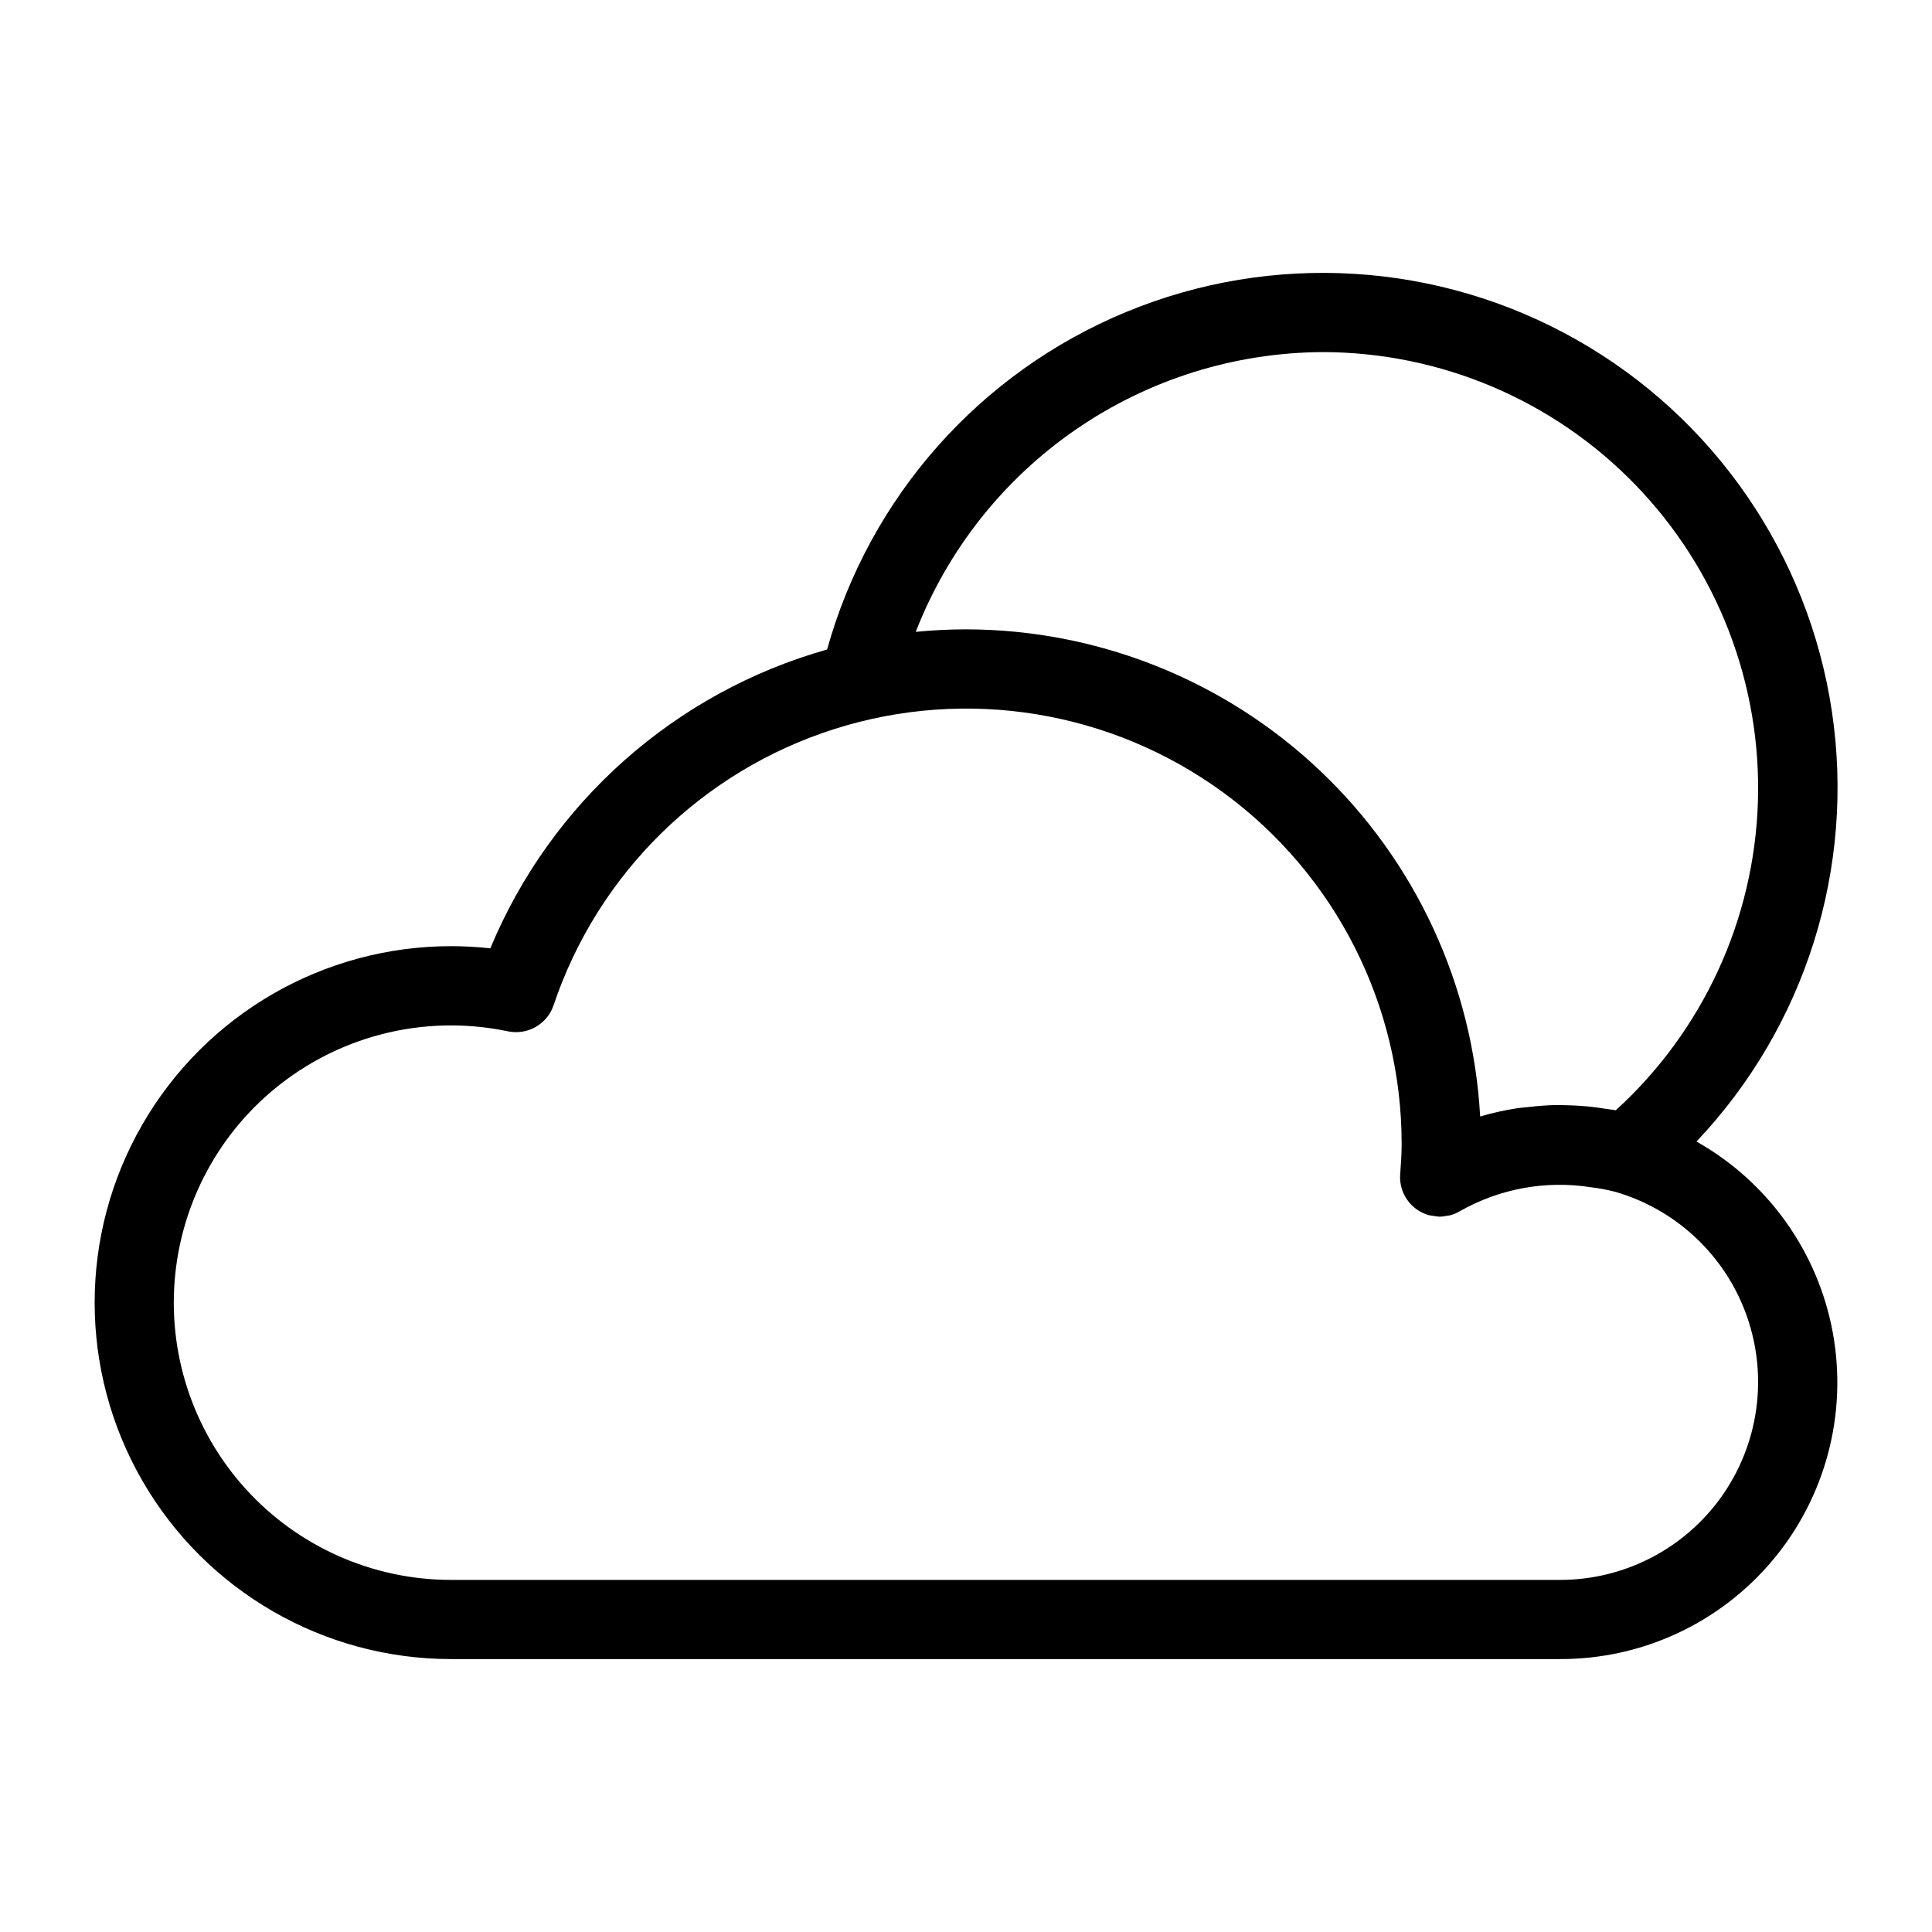 <?xml version="1.0" encoding="UTF-8"?>
<!-- Uploaded to: ICON Repo, www.svgrepo.com, Generator: ICON Repo Mixer Tools -->
<svg fill="#000000" width="800px" height="800px" version="1.1" viewBox="144 144 512 512" xmlns="http://www.w3.org/2000/svg">
 <path d="m593.58 446.52c28.863-30.457 42.102-72.508 35.887-114.01s-31.188-77.832-67.707-98.5c-36.52-20.672-80.52-23.379-119.3-7.34-38.781 16.035-68.016 49.031-79.27 89.457-40.293 11.367-73.172 40.539-89.25 79.191-3.449-0.379-6.918-0.57-10.391-0.574-33.75 0-64.934 18.004-81.809 47.234-16.875 29.227-16.875 65.234 0 94.461 16.875 29.23 48.059 47.234 81.809 47.234h293.89c21.777 0.055 42.453-9.582 56.418-26.289 13.965-16.711 19.777-38.766 15.859-60.188-3.918-21.422-17.16-39.992-36.137-50.68zm-99.117-209.21c31.254 0.02 61.164 12.699 82.91 35.145 21.742 22.449 33.465 52.746 32.492 83.984-0.973 31.238-14.562 60.746-37.664 81.793-0.871-0.184-1.785-0.23-2.668-0.379-1.117-0.188-2.231-0.344-3.359-0.48-2.258-0.27-4.527-0.414-6.824-0.469-1.051-0.023-2.086-0.07-3.141-0.051-2.469 0.047-4.926 0.258-7.391 0.551-0.898 0.105-1.793 0.148-2.688 0.285v0.004c-3.336 0.5-6.637 1.23-9.871 2.191-1.922-34.852-17.113-67.648-42.449-91.656-25.34-24.004-58.906-37.402-93.809-37.445-4.434 0-8.883 0.227-13.32 0.668 8.457-21.742 23.258-40.441 42.477-53.66 19.223-13.223 41.977-20.359 65.305-20.48zm62.977 325.38h-293.89c-20.809 0.004-40.645-8.812-54.582-24.266s-20.668-36.09-18.52-56.785c2.144-20.699 12.969-39.516 29.781-51.777 16.809-12.266 38.031-16.824 58.398-12.547 5.199 1.074 10.387-1.898 12.082-6.93 11.73-34.883 39.402-62.078 74.48-73.207 35.082-11.125 73.367-4.848 103.06 16.898 29.691 21.746 47.227 56.352 47.203 93.156 0 2.676-0.199 5.352-0.391 7.934h0.004c-0.383 4.957 2.781 9.5 7.562 10.859 0.379 0.078 0.762 0.137 1.148 0.172 0.547 0.121 1.105 0.199 1.664 0.23l0.09 0.012c0.68-0.02 1.355-0.109 2.016-0.266 0.219-0.043 0.441-0.031 0.656-0.086h0.004c0.918-0.242 1.801-0.605 2.621-1.082 10.531-6.004 22.789-8.254 34.766-6.375 2.18 0.254 4.34 0.66 6.469 1.211 16.32 4.731 29.34 17.07 34.93 33.117 5.594 16.047 3.07 33.809-6.773 47.66-9.844 13.852-25.785 22.074-42.781 22.07z"/>
</svg>